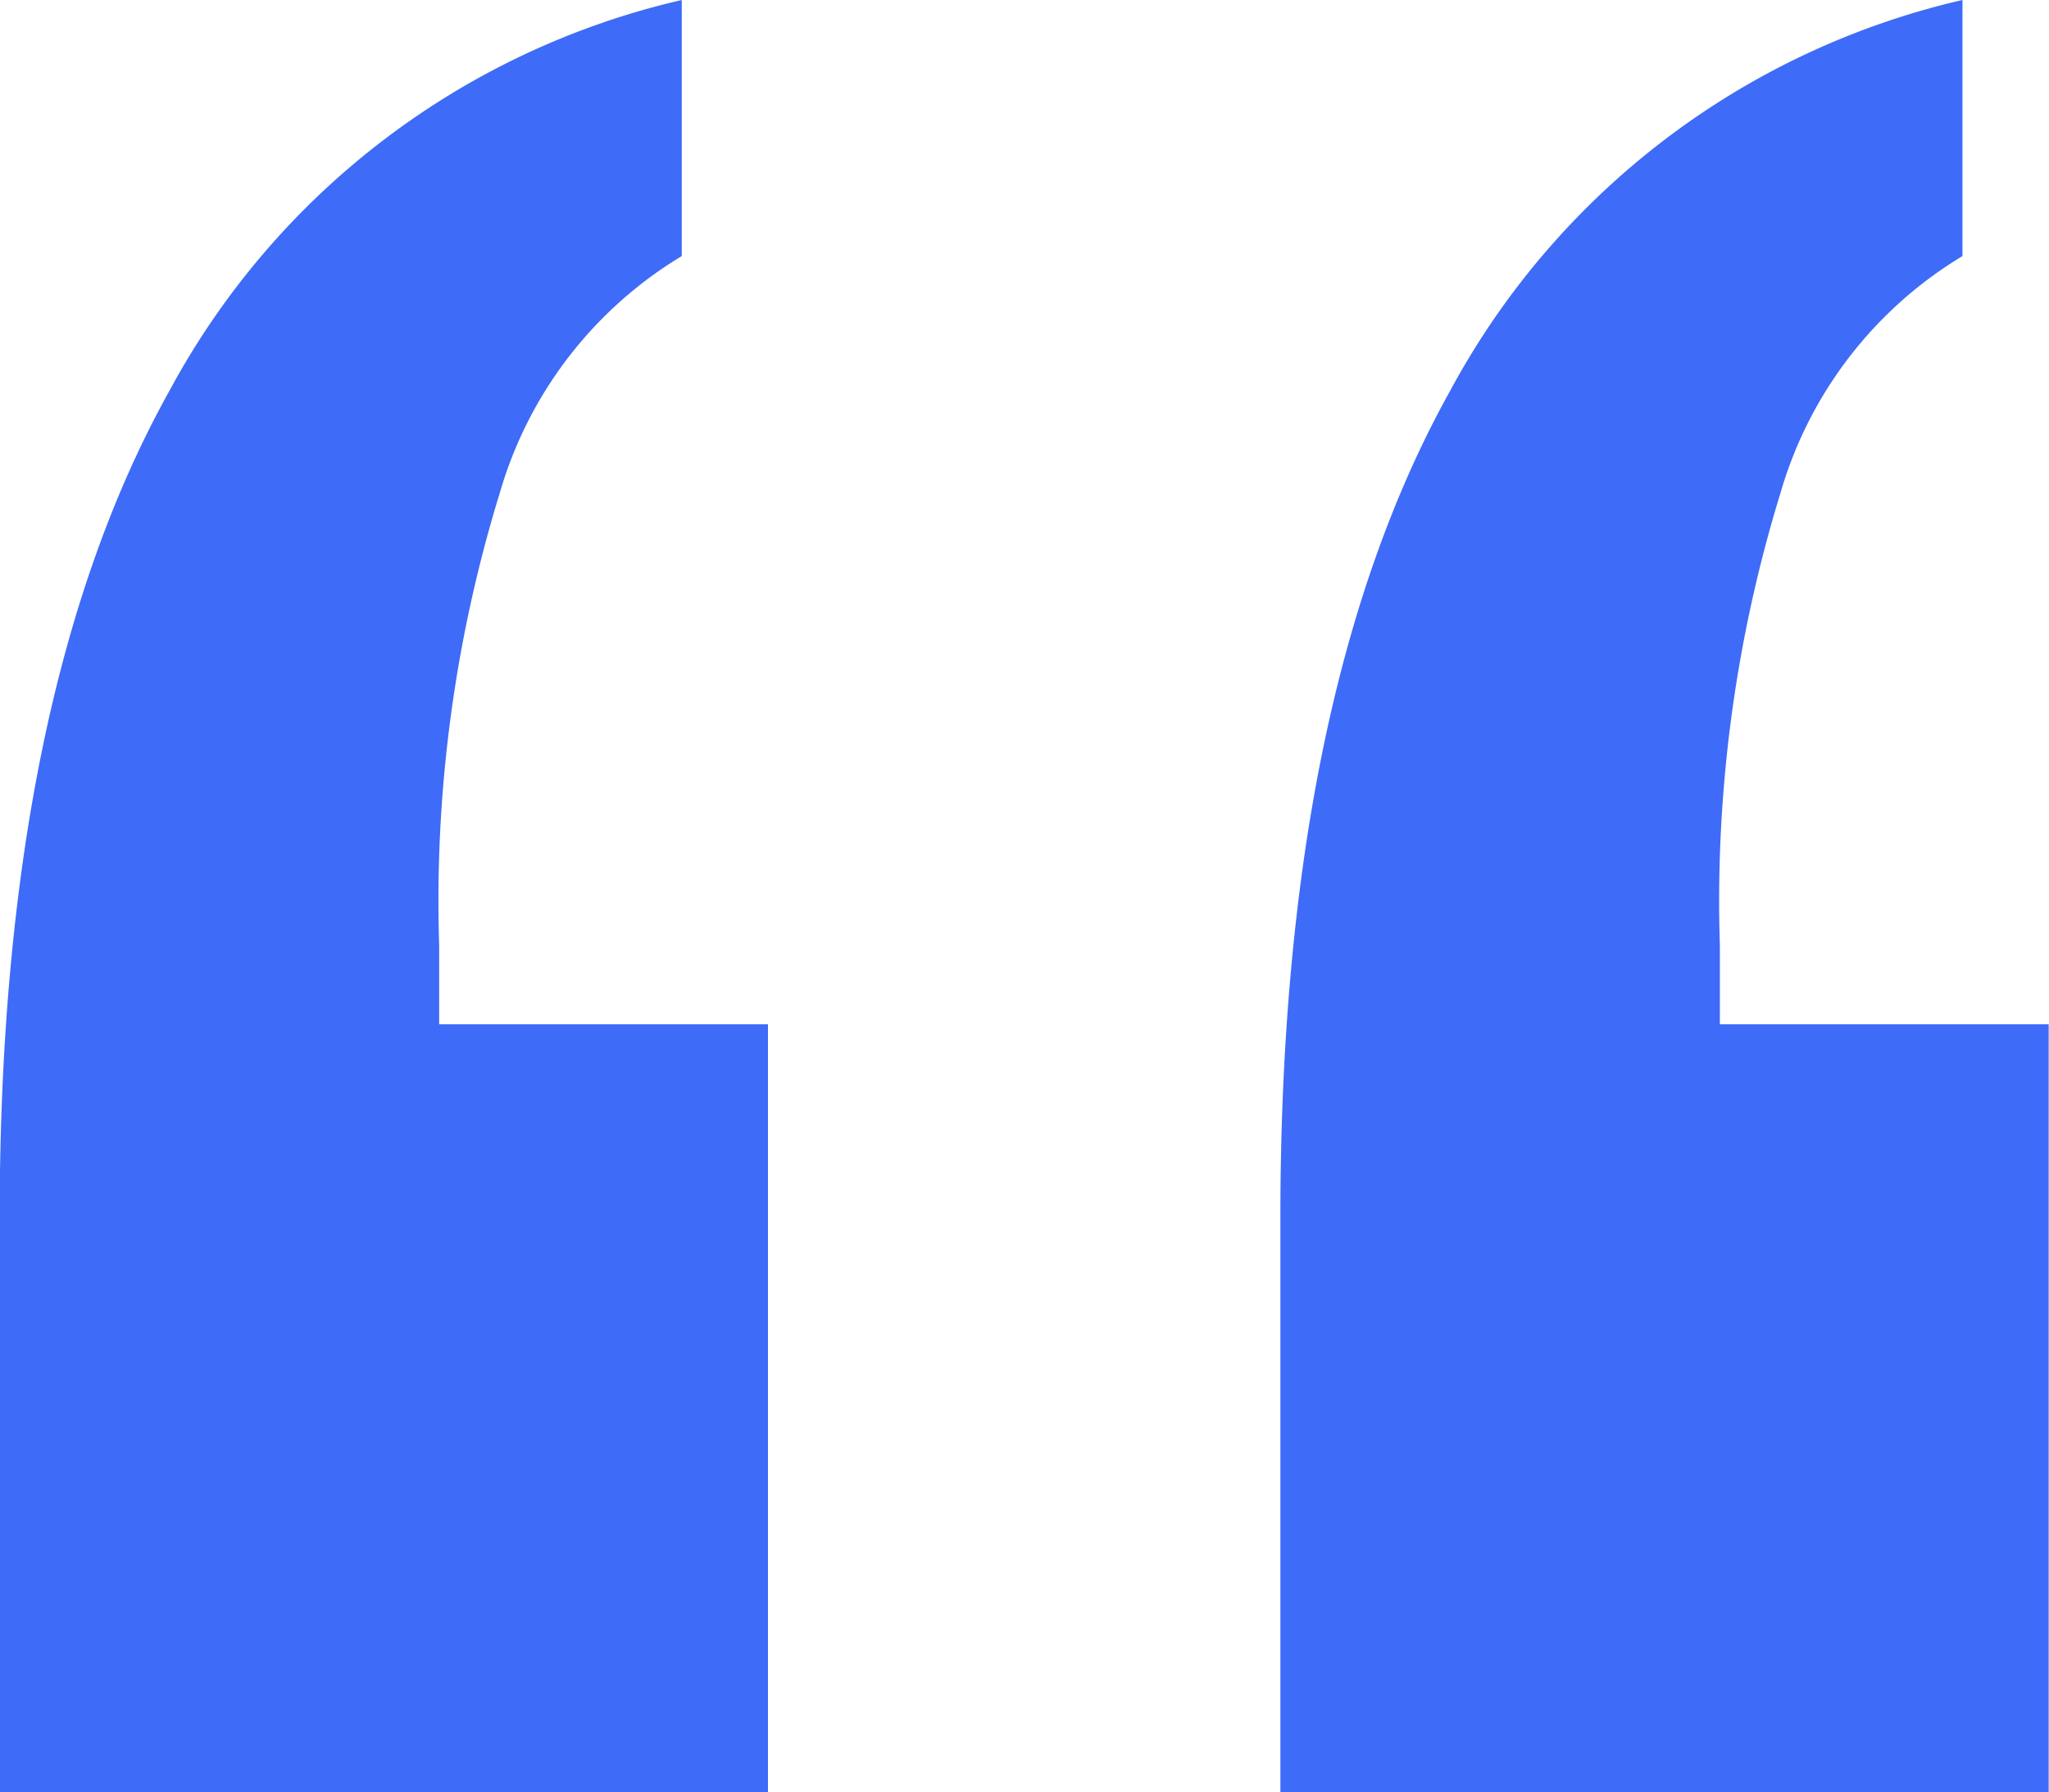<svg xmlns="http://www.w3.org/2000/svg" width="31.518" height="27.578" viewBox="0 0 31.518 27.578"><path d="M37.992-111.023v3.94a6.292,6.292,0,0,0-2.8,3.647,21.322,21.322,0,0,0-.932,6.948v1.225h5.058v11.819H27.5v-8.838q0-8.039,2.609-12.724A12.013,12.013,0,0,1,37.992-111.023Zm-19.7,0v3.94a6.292,6.292,0,0,0-2.8,3.647,21.322,21.322,0,0,0-.932,6.948v1.225h5.058v11.819H7.8v-8.838q0-8.039,2.609-12.724A12.013,12.013,0,0,1,18.293-111.023Z" transform="translate(-7.805 111.023)" fill="#3e6bf7"/></svg>